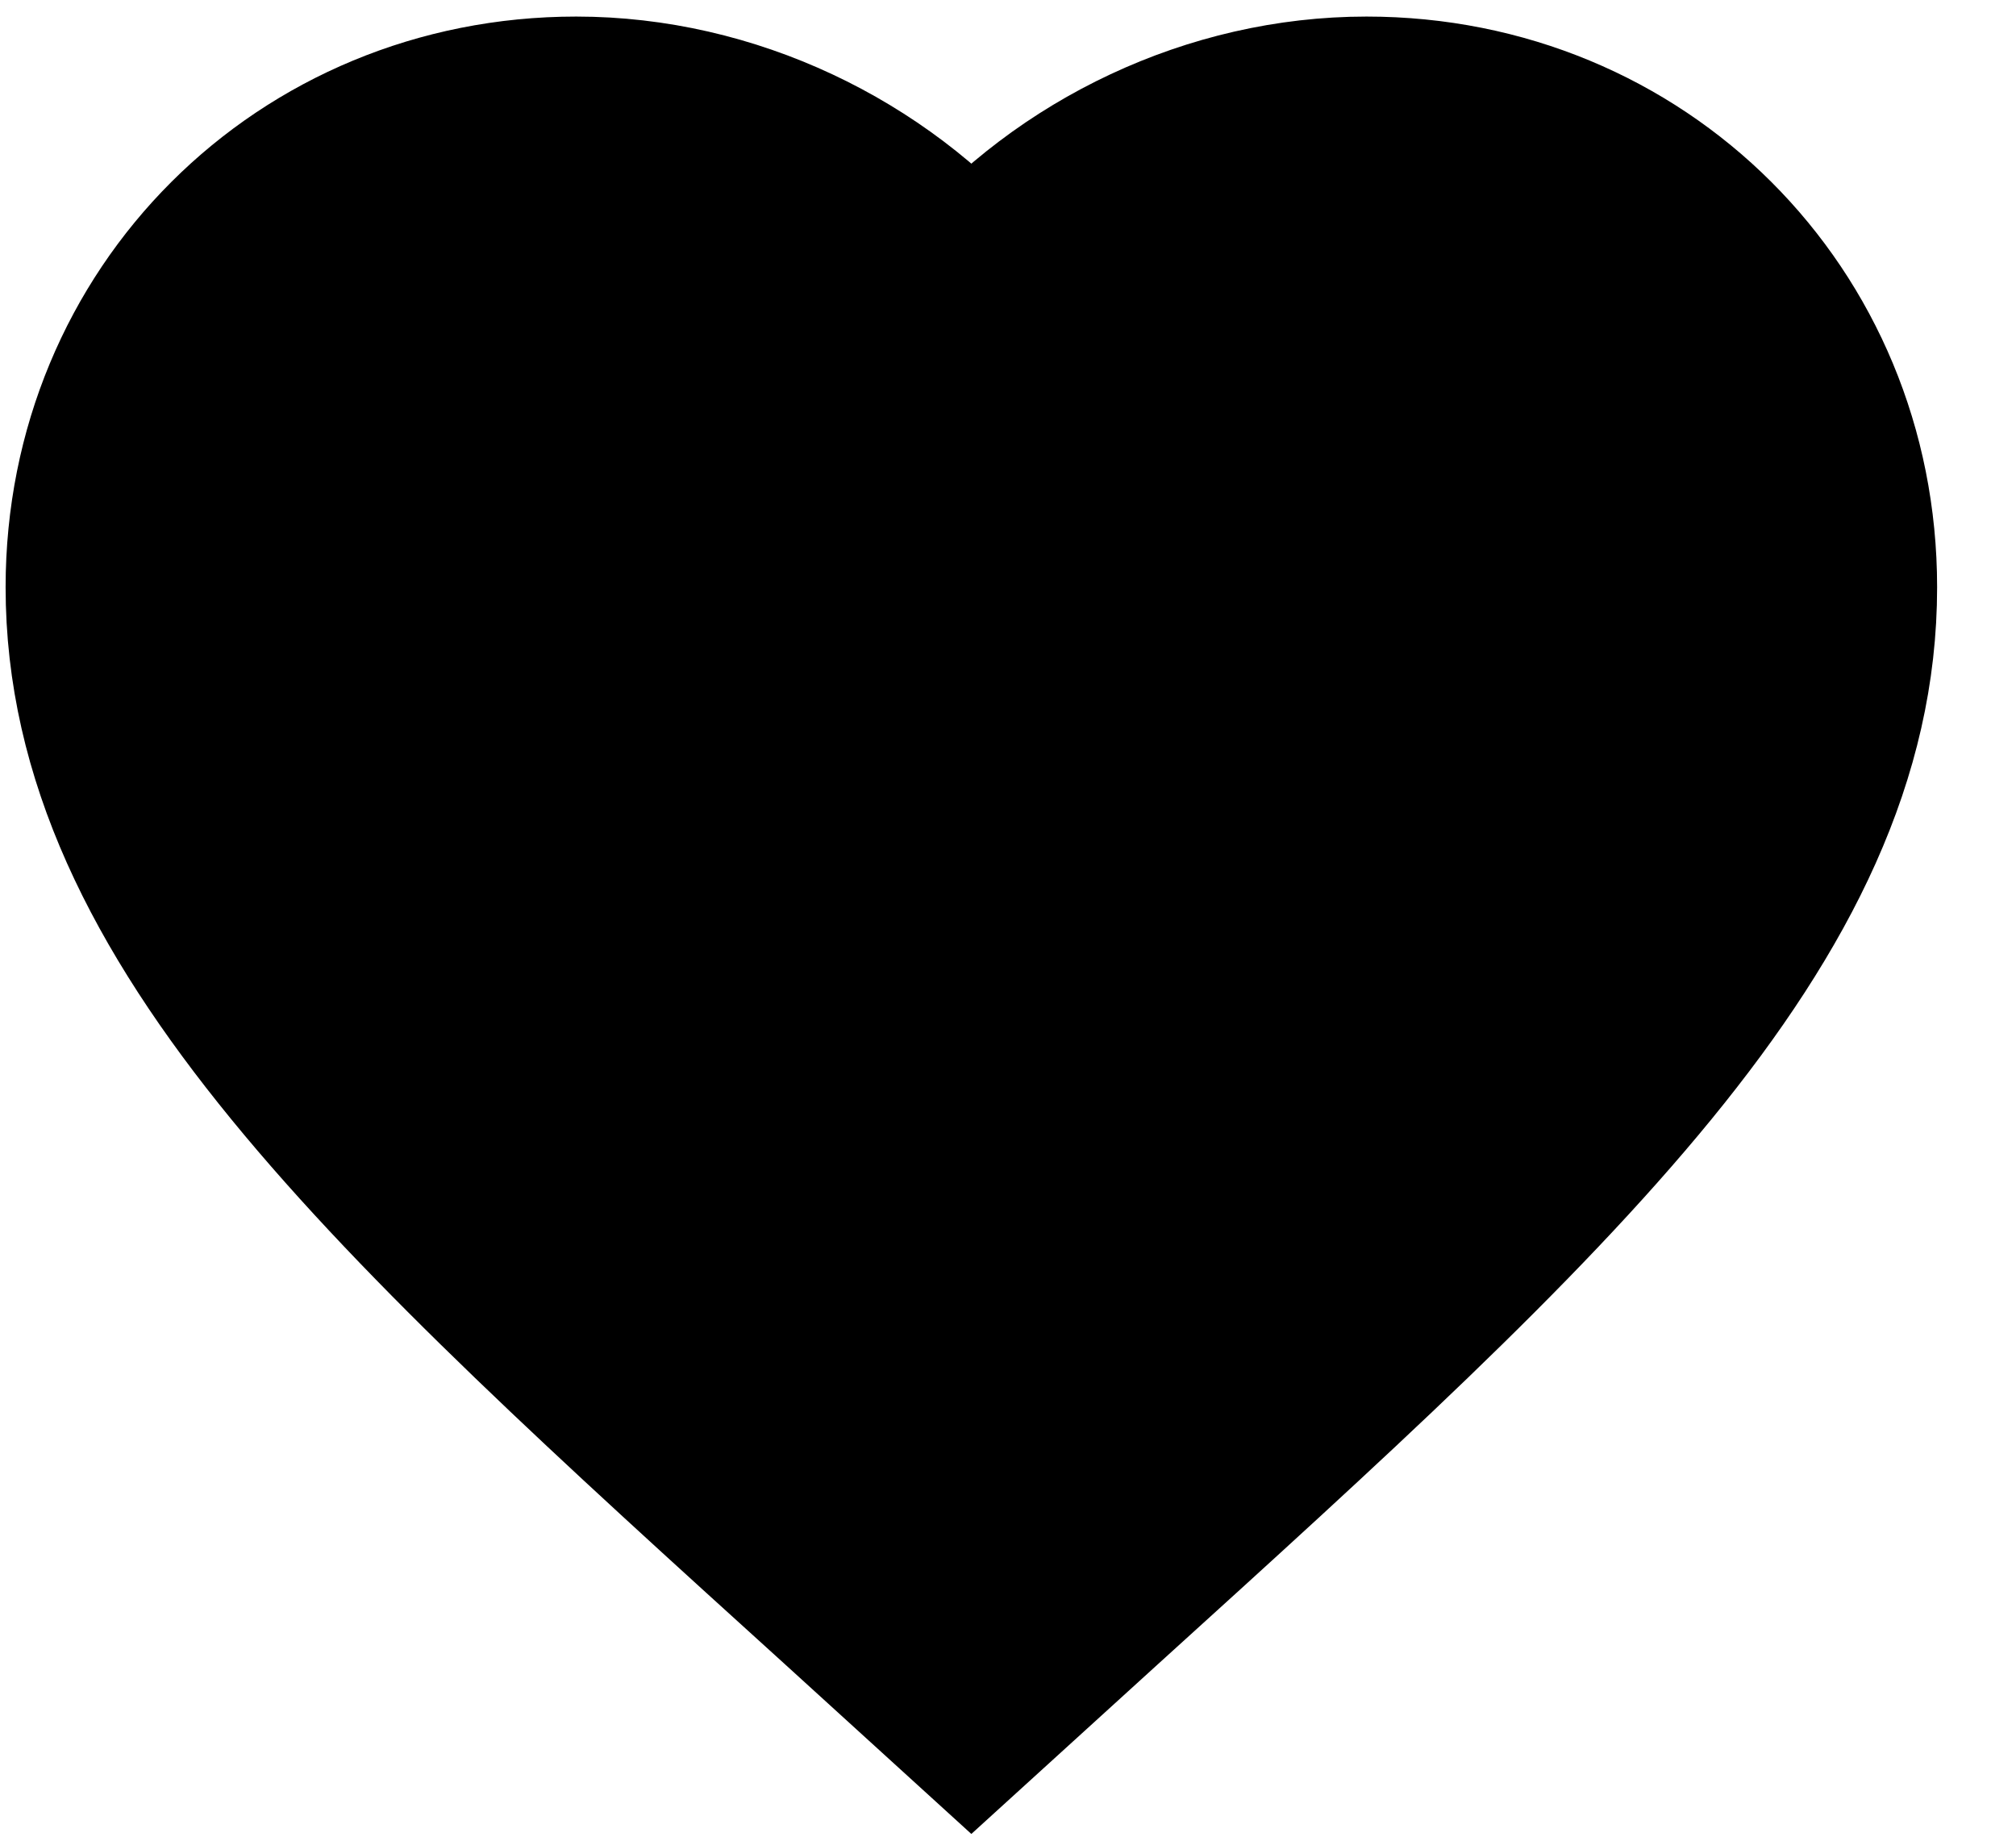 <svg width="23" height="21" viewBox="0 0 23 21" fill="#000" xmlns="http://www.w3.org/2000/svg">
	<path d="M11.082 19.571L9.63 18.249C4.47 13.571 1.064 10.475 1.064 6.699C1.064 3.603 3.489 1.189 6.574 1.189C8.317 1.189 9.99 2 11.082 3.273C12.174 2 13.847 1.189 15.59 1.189C18.675 1.189 21.1 3.603 21.1 6.699C21.1 10.475 17.694 13.571 12.535 18.249L11.082 19.571Z" stroke="#000" stroke-width="2"/>
</svg>
